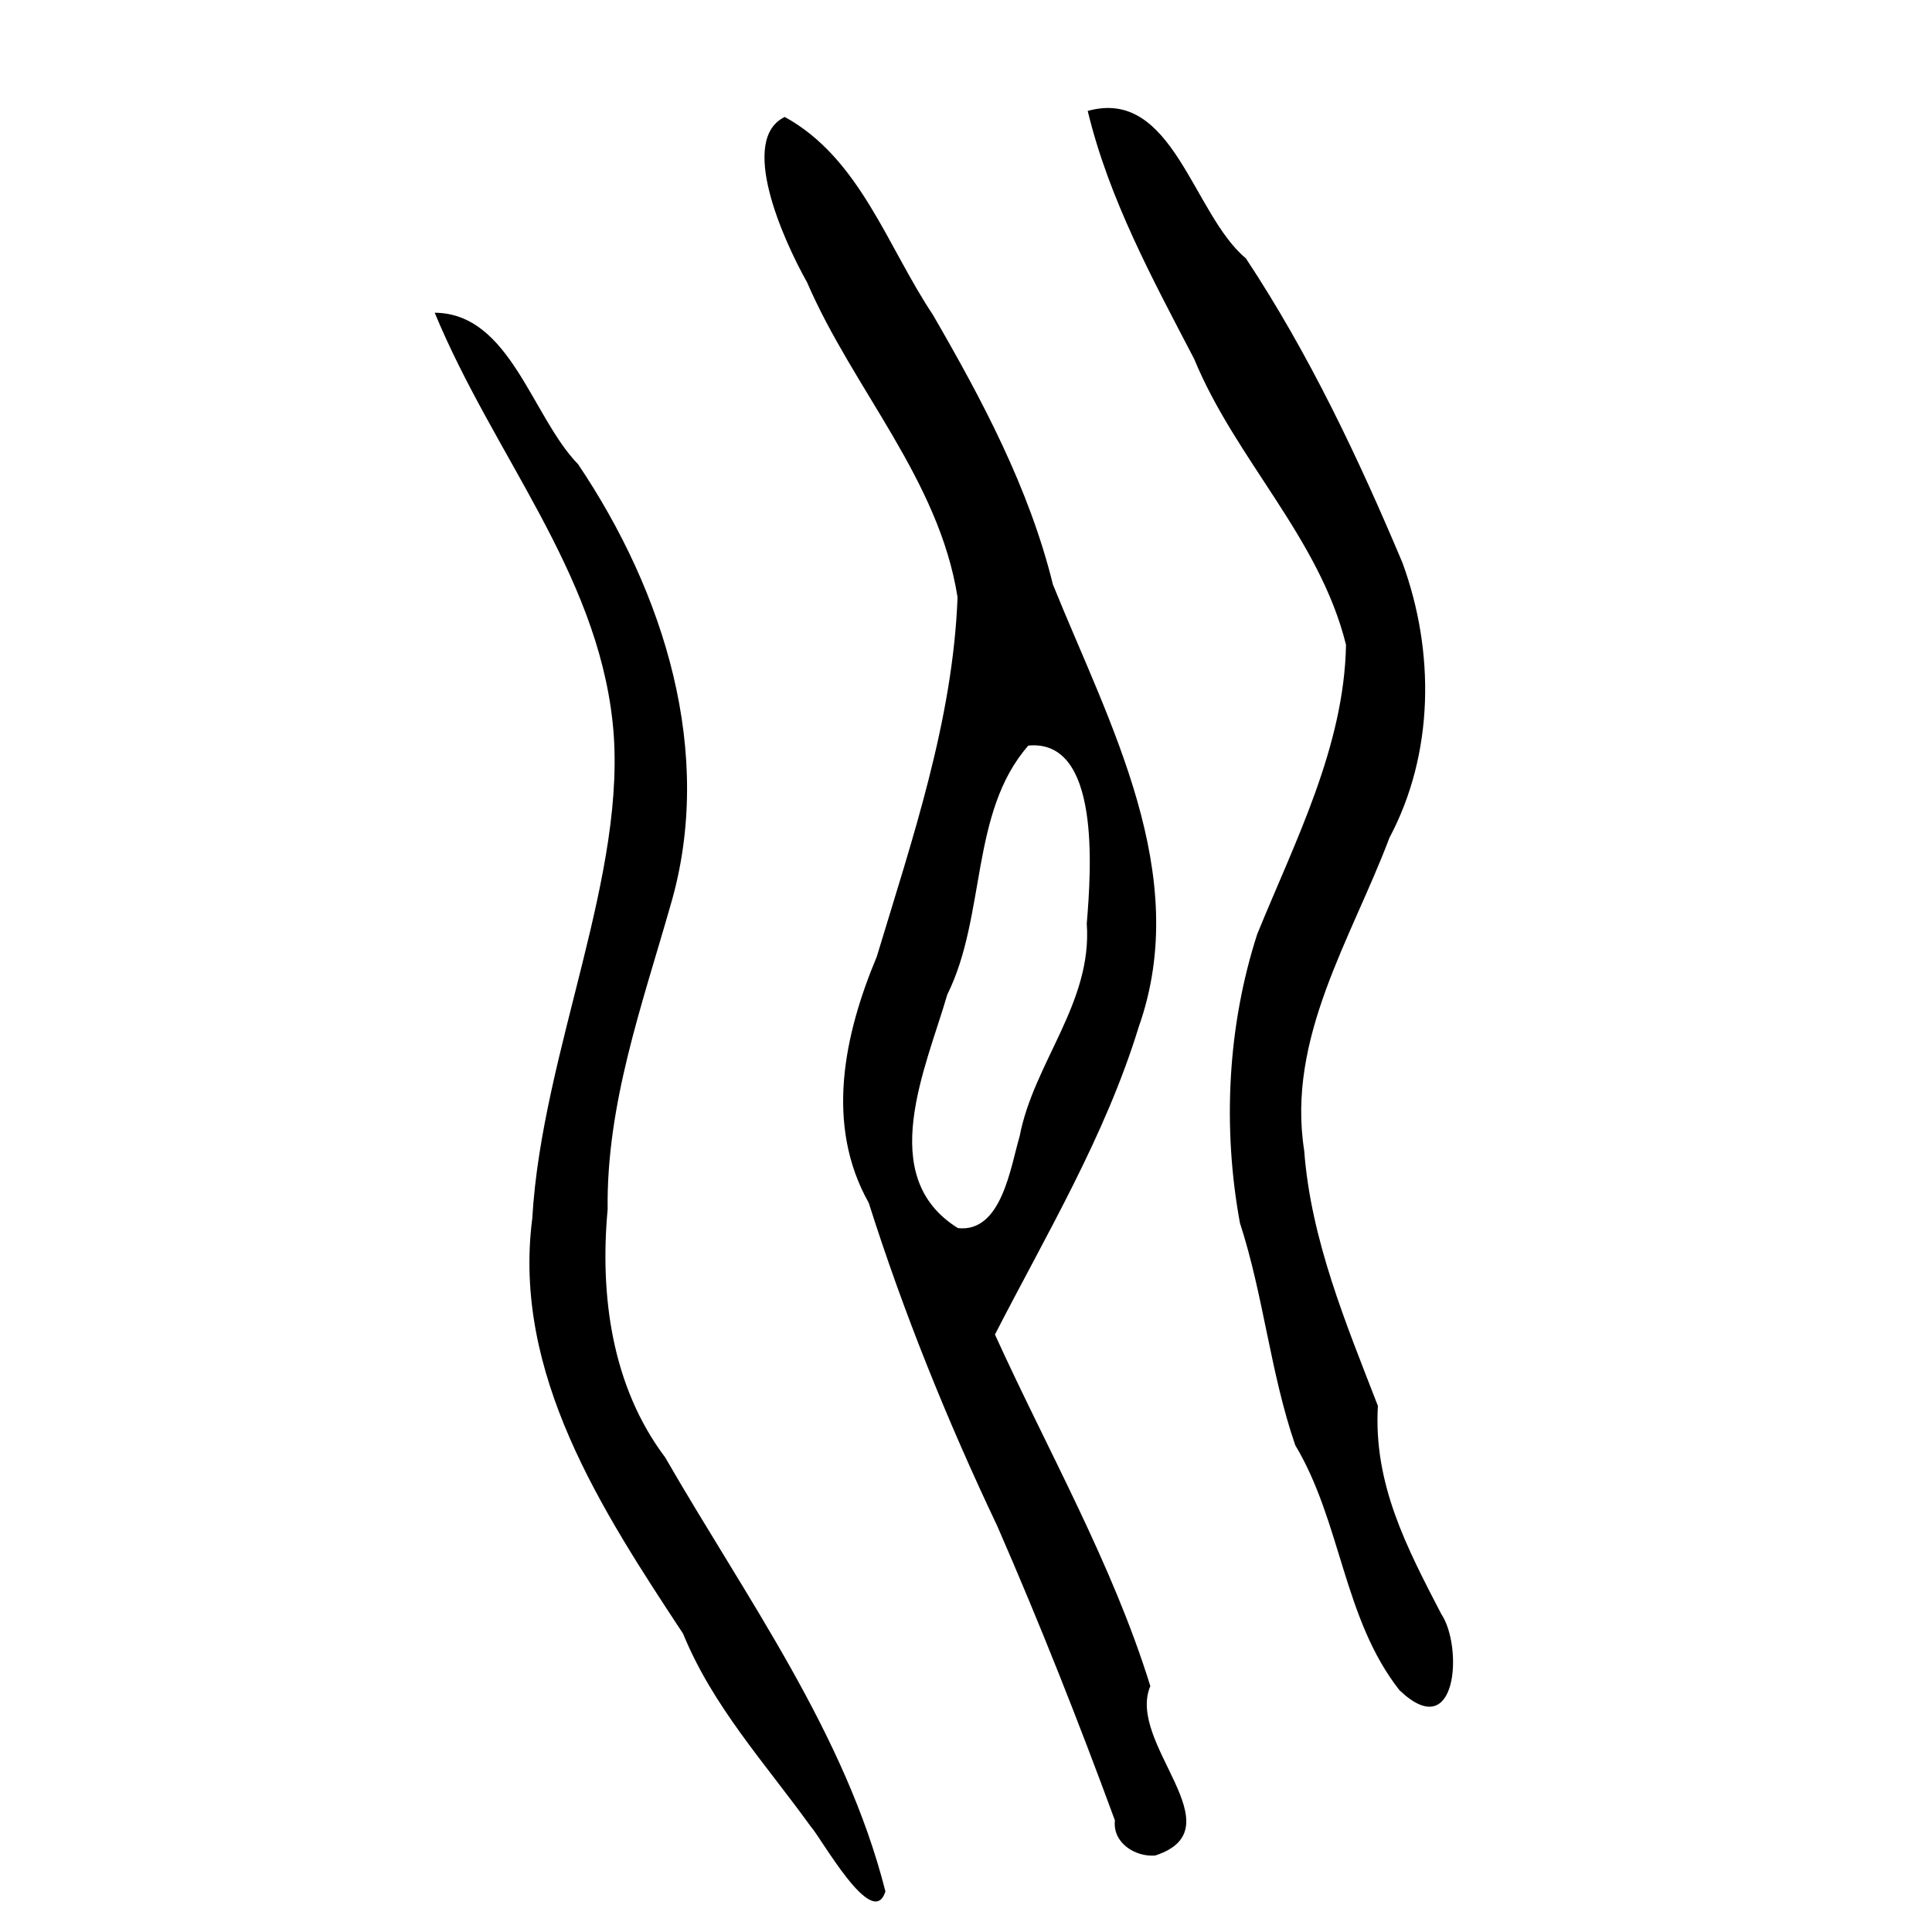 <?xml version="1.0" encoding="UTF-8" standalone="no"?>
<!-- Created with Inkscape (http://www.inkscape.org/) -->
<svg
   xmlns:dc="http://purl.org/dc/elements/1.1/"
   xmlns:cc="http://web.resource.org/cc/"
   xmlns:rdf="http://www.w3.org/1999/02/22-rdf-syntax-ns#"
   xmlns:svg="http://www.w3.org/2000/svg"
   xmlns="http://www.w3.org/2000/svg"
   xmlns:sodipodi="http://sodipodi.sourceforge.net/DTD/sodipodi-0.dtd"
   xmlns:inkscape="http://www.inkscape.org/namespaces/inkscape"
   id="svg2178"
   sodipodi:version="0.32"
   inkscape:version="0.45.1"
   width="300"
   height="300"
   version="1.0"
   sodipodi:docbase="C:\Documents and Settings\L'équipage\Mes documents\Bertrand\Gifs"
   sodipodi:docname="州-oracle.svg"
   inkscape:output_extension="org.inkscape.output.svg.inkscape">
  <defs
     id="defs2181" />
  <sodipodi:namedview
     inkscape:window-height="721"
     inkscape:window-width="1024"
     inkscape:pageshadow="2"
     inkscape:pageopacity="0.0"
     guidetolerance="10.0"
     gridtolerance="10.0"
     objecttolerance="10.0"
     borderopacity="1.0"
     bordercolor="#666666"
     pagecolor="#ffffff"
     id="base"
     width="300px"
     height="300px"
     inkscape:showpageshadow="false"
     borderlayer="false"
     inkscape:zoom="1"
     inkscape:cx="29.5"
     inkscape:cy="129.03299"
     inkscape:window-x="-4"
     inkscape:window-y="-4"
     inkscape:current-layer="svg2178" />
  <path
     style="fill:#000000"
     d="M 125.874,283.594 C 118.827,273.822 110.656,264.933 106.071,253.68 C 93.462,234.542 79.539,213.298 82.649,189.213 C 84.148,163.222 97.654,135.59 95.124,112.13 C 92.594,88.67 76.61,70.579 67.5,48.559 C 79.226,48.648 82.568,64.694 89.773,72.096 C 103.093,91.912 111.077,116.926 104.12,140.564 C 99.707,156.042 94.143,171.45 94.355,187.777 C 93.12,201.166 94.994,215.293 103.288,226.304 C 115.816,248.06 131.254,269.103 137.485,293.689 C 135.55,300 127.508,285.358 125.874,283.594 z M 173.125,282.678 C 167.468,267.278 161.415,251.991 154.854,236.96 C 147.126,220.684 140.336,203.923 134.899,186.784 C 128.06,174.623 131.087,160.646 136.146,148.545 C 141.646,130.331 147.968,111.863 148.689,92.736 C 145.808,74.452 132.486,60.44 125.327,43.853 C 121.517,37.075 114.668,21.659 121.851,18.16 C 133.515,24.545 137.796,38.312 144.833,48.839 C 152.516,62.101 159.809,75.8 163.497,90.765 C 172.192,112.288 185.222,135.727 176.822,159.451 C 171.647,176.347 162.526,191.6 154.495,207.224 C 162.725,225.331 172.709,242.741 178.623,261.82 C 174.838,270.702 192.262,283.926 179.381,288.124 C 176.276,288.38 172.732,286.153 173.125,282.678 z M 158.327,176.45 C 160.516,164.993 169.64,155.735 168.752,143.427 C 169.459,134.862 170.875,114.722 159.679,115.773 C 150.592,126.146 153.174,142.203 147.09,154.444 C 143.829,165.747 135.827,182.687 148.748,190.699 C 155.557,191.461 156.925,181.128 158.327,176.45 z M 217.298,262.442 C 208.591,251.369 208.283,236.357 201.125,224.406 C 197.254,213.158 196.212,201.192 192.533,189.889 C 189.819,175.087 190.598,159.34 195.224,145.045 C 201.106,130.618 208.726,115.936 209.007,100.123 C 204.915,83.548 191.849,71.332 185.439,55.755 C 178.983,43.365 172.194,30.911 168.901,17.227 C 182.136,13.519 185.188,33.231 193.462,40.12 C 203.252,54.917 210.914,71.091 217.781,87.405 C 222.817,101.191 222.715,116.988 215.748,130.096 C 209.843,145.758 199.767,161.161 202.513,178.643 C 203.553,192.528 209.006,205.509 213.958,218.304 C 213.248,230.439 218.444,240.295 223.796,250.618 C 227.205,255.647 226.308,271.074 217.298,262.442 z "
     id="path4326"
     sodipodi:nodetypes="ccczccccccccccccccccccccccccccccccccccccccccc" />
</svg>
